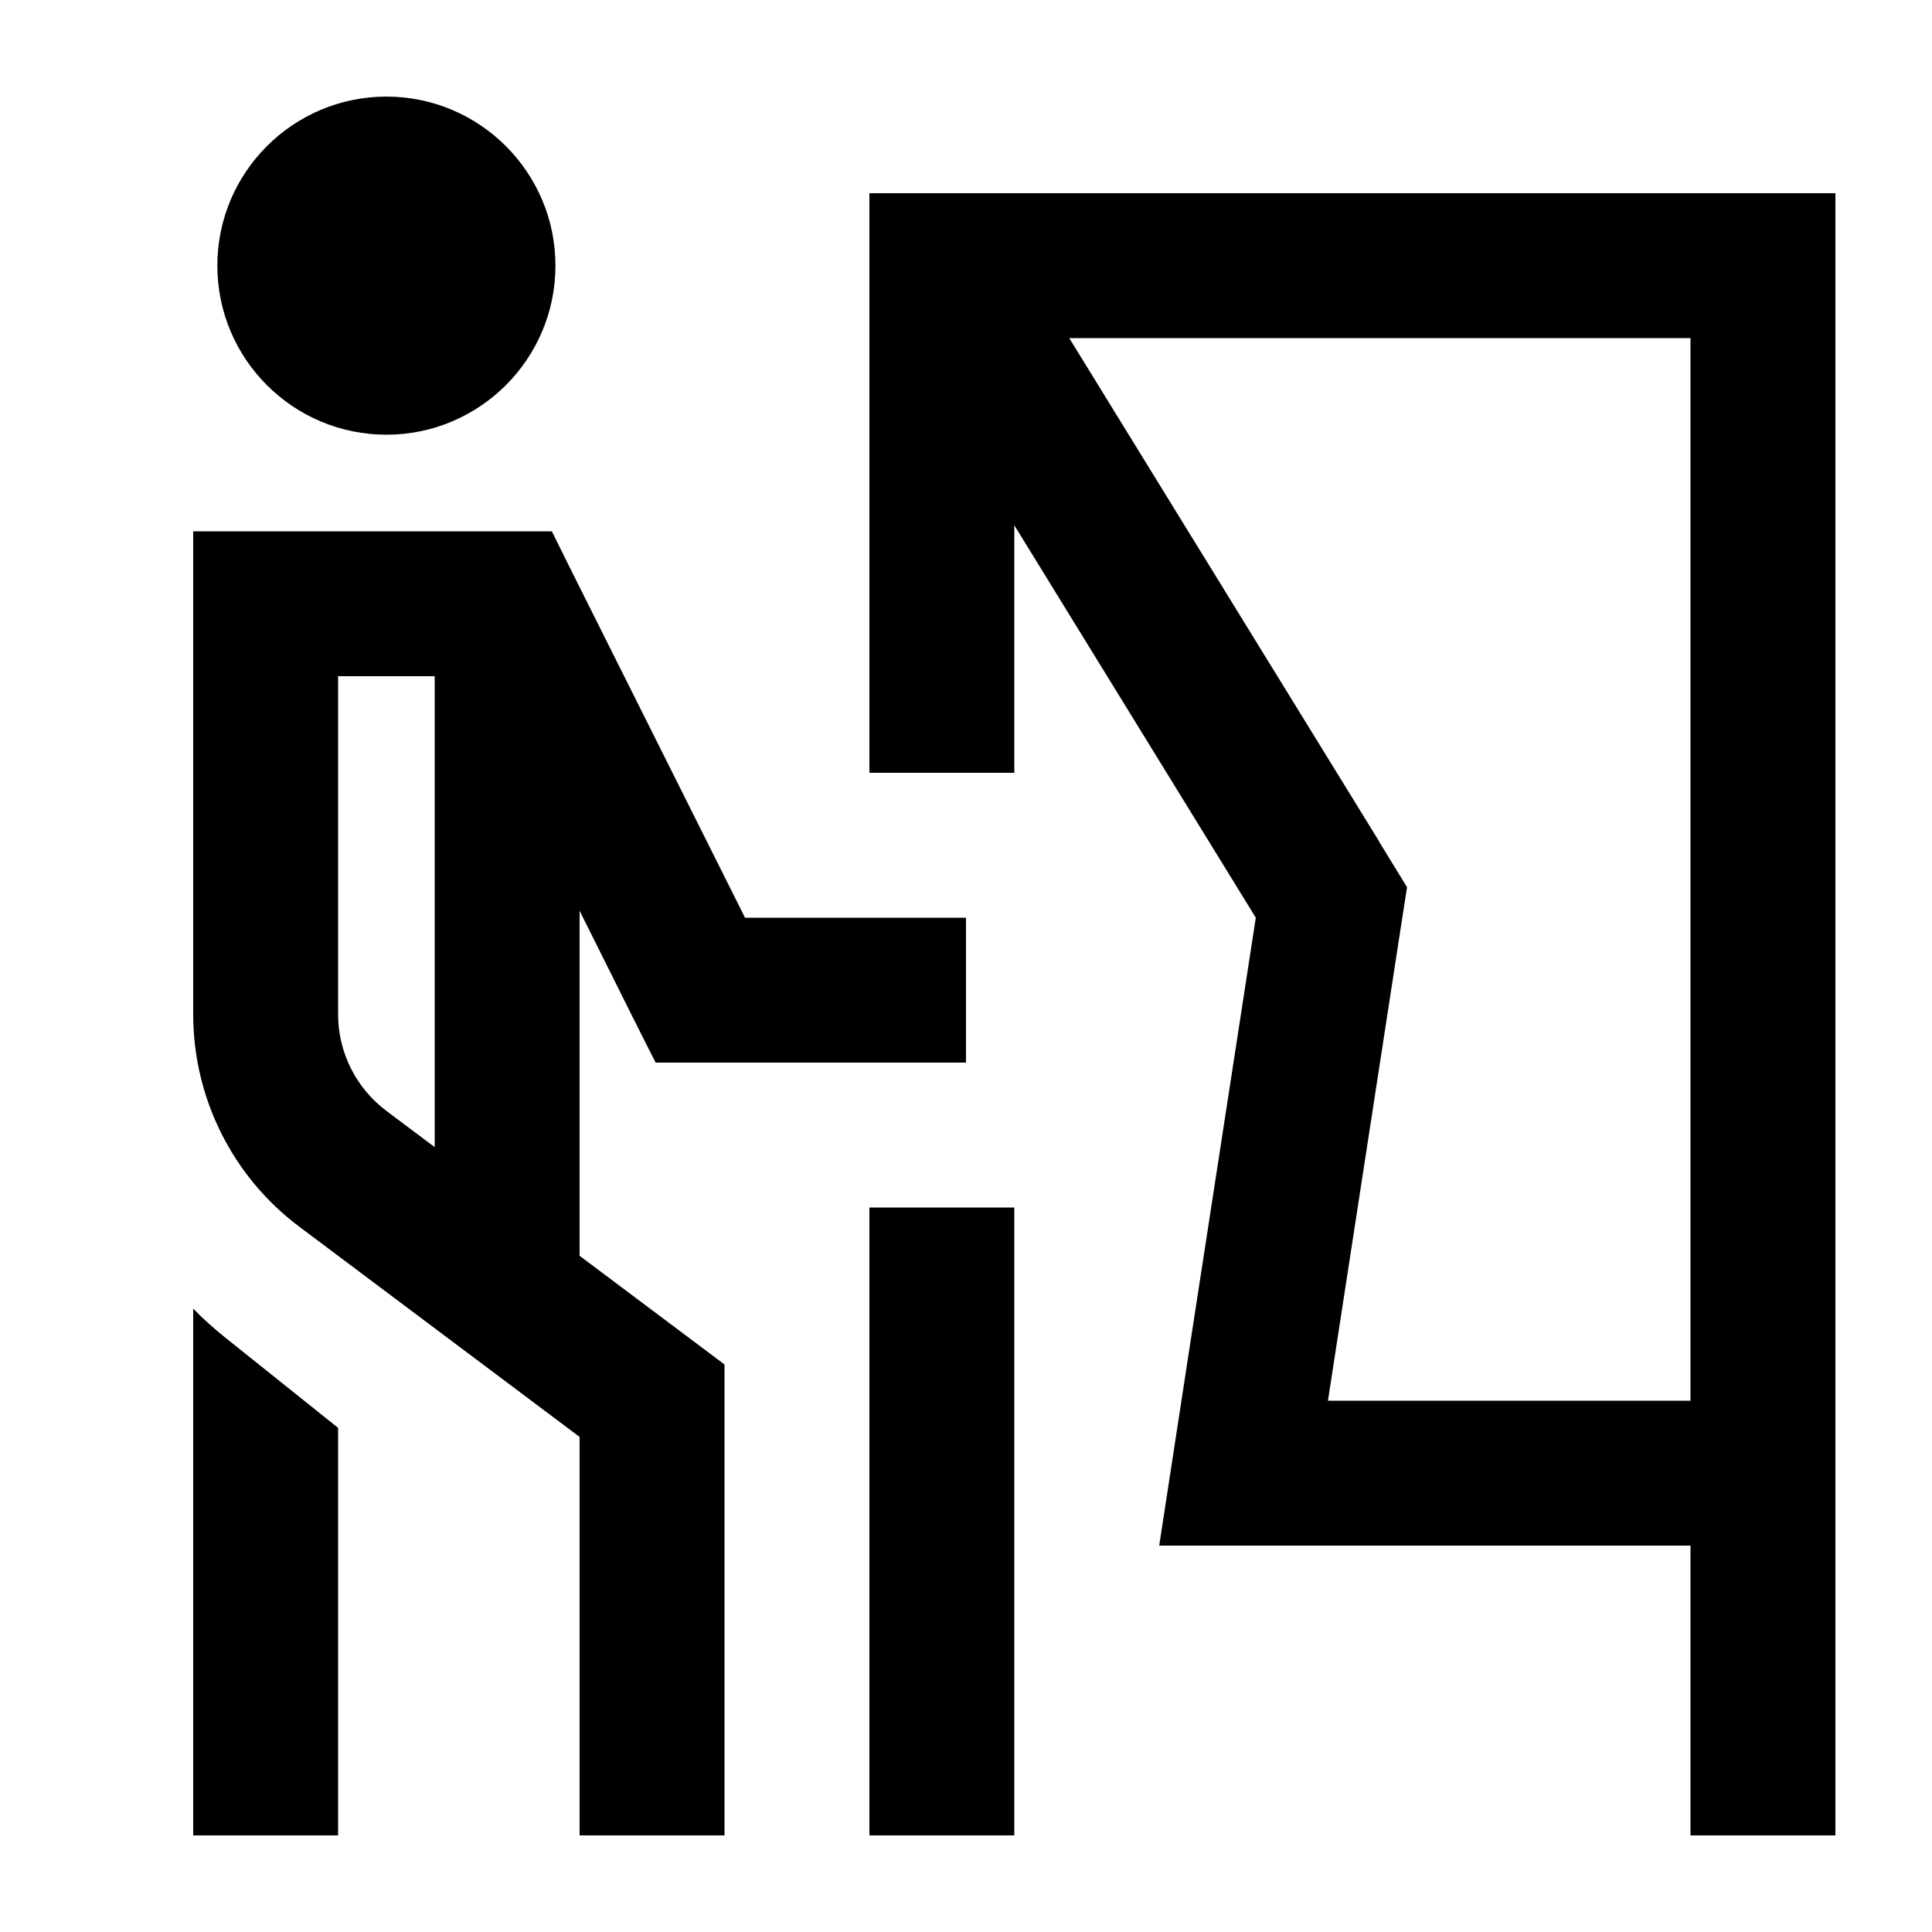 <svg xmlns="http://www.w3.org/2000/svg" viewBox="0 0 640 640"><!--! Font Awesome Pro 7.1.0 by @fontawesome - https://fontawesome.com License - https://fontawesome.com/license (Commercial License) Copyright 2025 Fonticons, Inc. --><path fill="currentColor" d="M184 88C184 57.1 158.9 32 128 32C97.1 32 72 57.1 72 88C72 118.9 97.1 144 128 144C158.9 144 184 118.9 184 88zM88 176L64 176L64 336C64 363.7 77 389.8 99.2 406.4L192 476L192 608L240 608L240 452C238.4 450.8 222.4 438.8 192 416L192 301.7C206.3 330.4 214.7 347.2 217.2 352L320 352L320 304L246.8 304L189.4 189.3L182.8 176L88 176zM144 224L144 380L128 368C117.9 360.4 112 348.6 112 336L112 224L144 224zM64 584L64 608L112 608L112 473L75 443.4C71.1 440.3 67.4 437 64 433.5L64 584zM288 88L288 256L336 256L336 174L416 304C396.7 429.3 386 498.7 384 512L560 512L560 608L608 608L608 64L288 64L288 88zM456.9 278.8L354.2 112L560 112L560 464L439.9 464L463.4 311.3L466.1 293.9L456.9 278.9zM336 400L288 400L288 608L336 608L336 400z"/></svg>